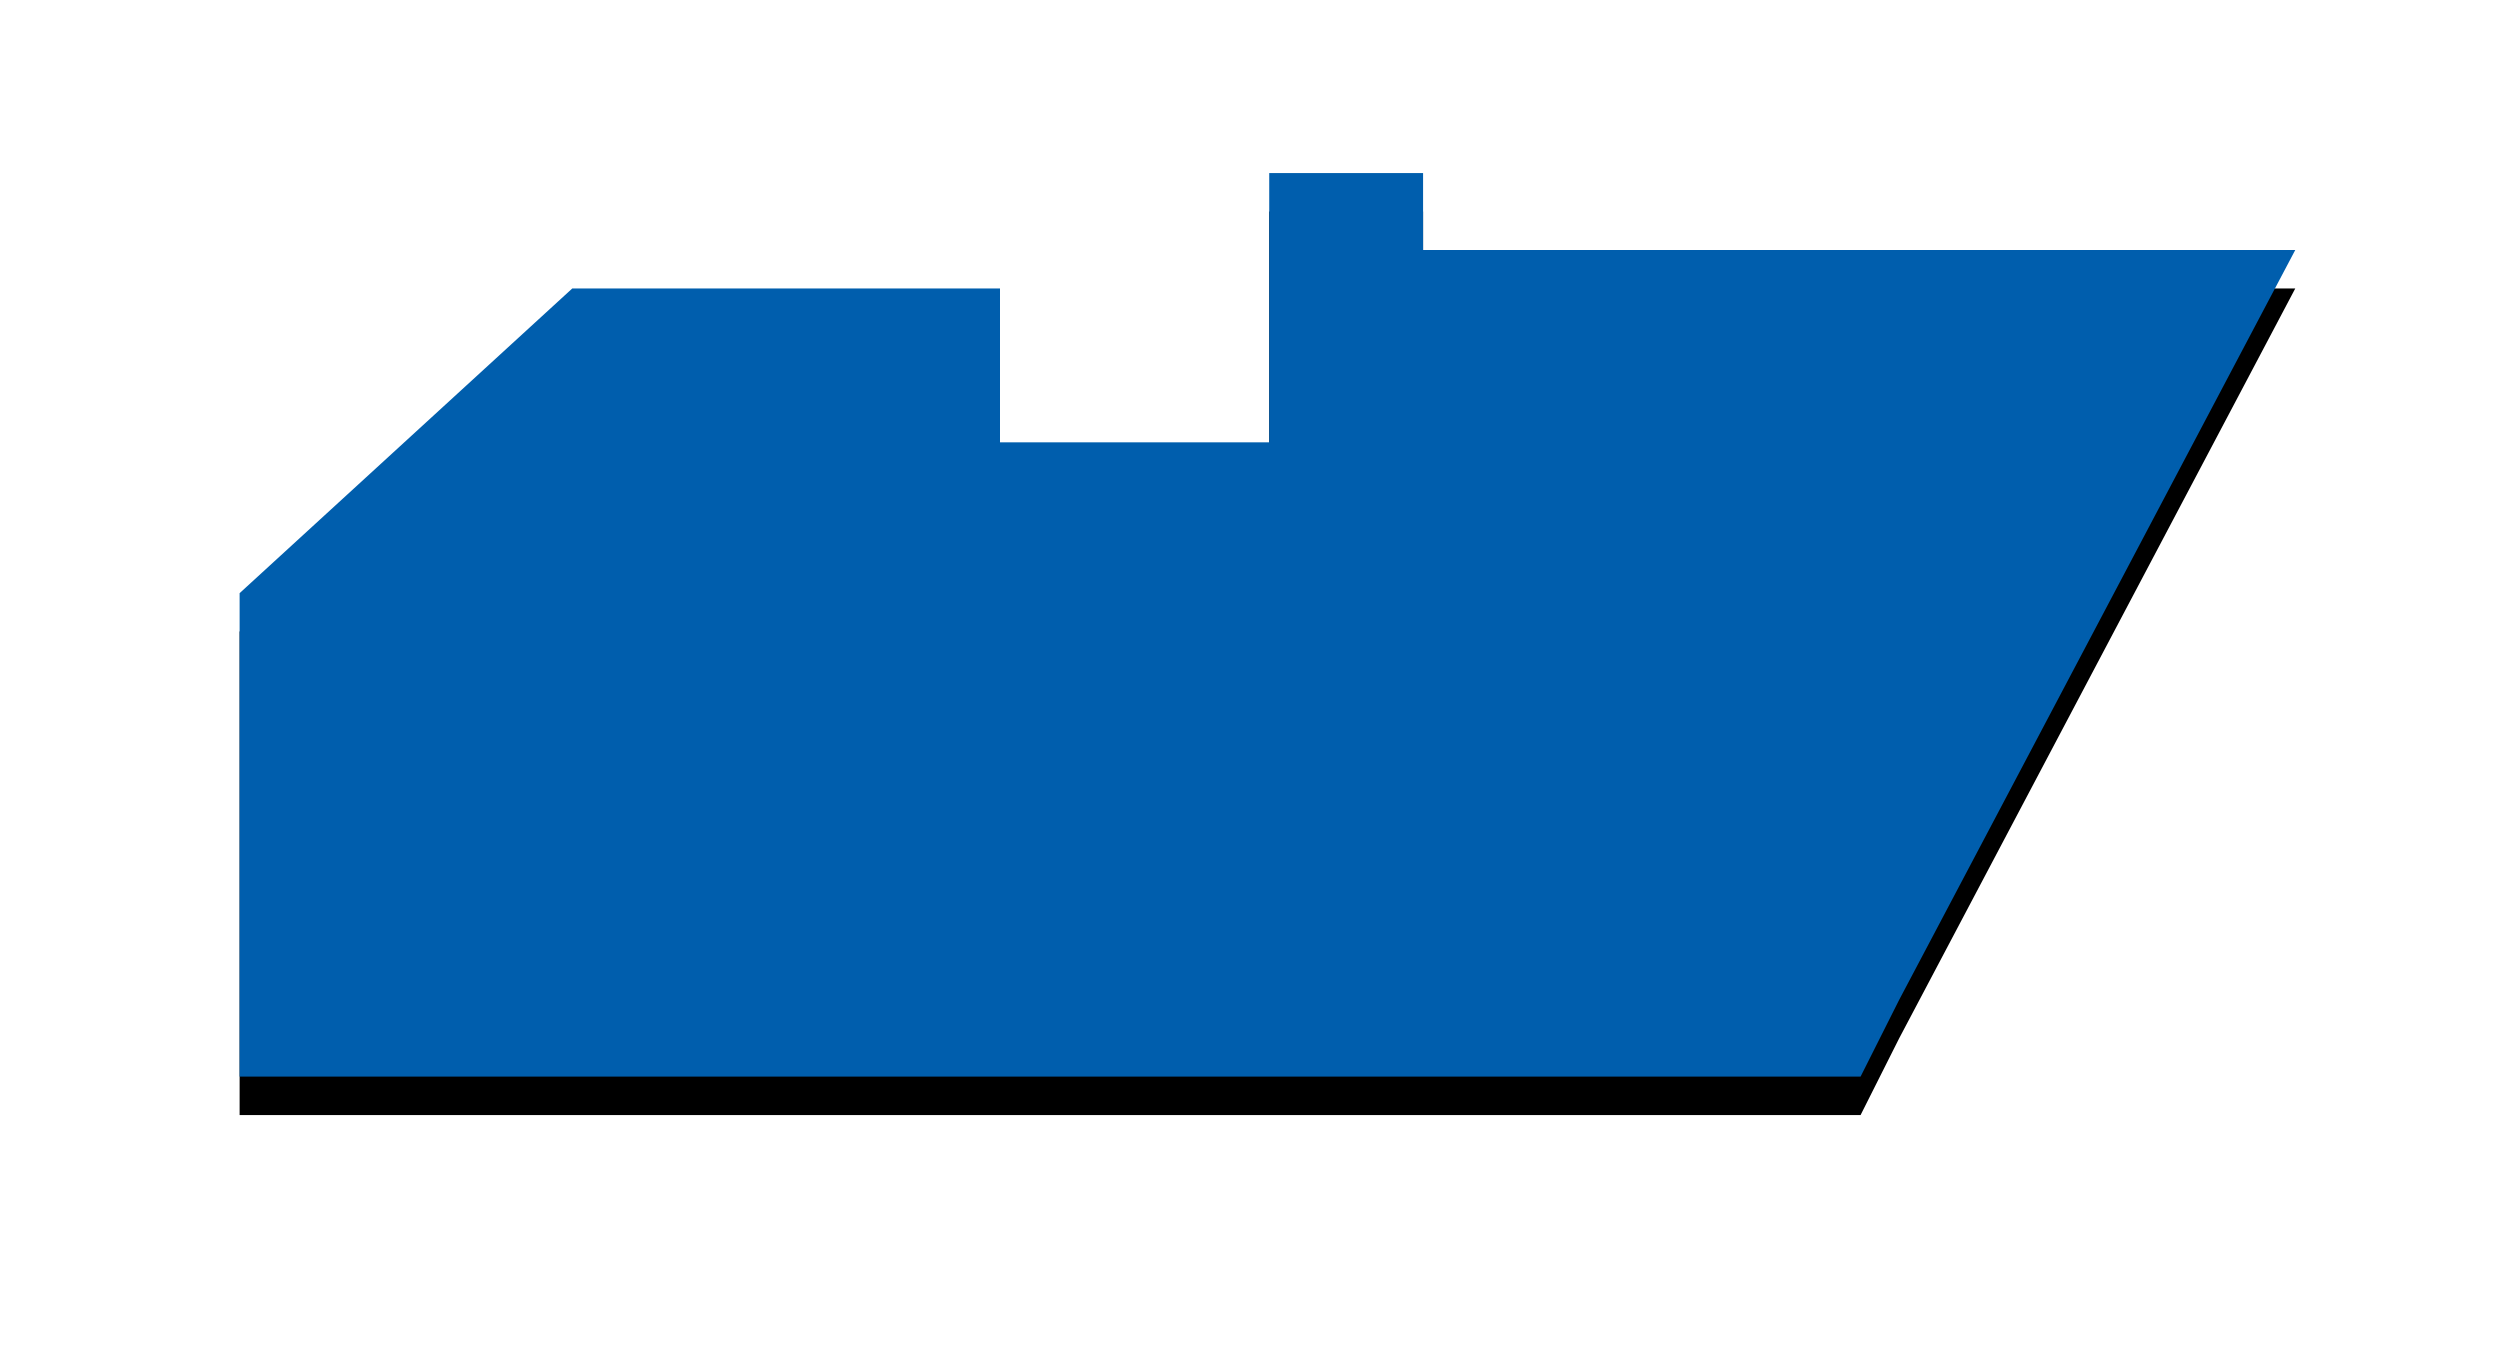 <svg width="65" height="35" viewBox="0 0 65 35" xmlns="http://www.w3.org/2000/svg" xmlns:xlink="http://www.w3.org/1999/xlink"><title>pref04</title><defs><linearGradient x1="0%" y1="50%" y2="50%" id="c"><stop stop-color="#005ead" offset="0%"/><stop stop-color="#005ead" offset="100%"/></linearGradient><path id="b" d="M37 4.5v2h22.677L49.378 25.997l-1.003 1.995H6.23v-12.57L14.879 7.5H26v4h7v-7z"/><filter x="-17.8%" y="-36.2%" width="135.5%" height="180.9%" filterUnits="objectBoundingBox" id="a"><feOffset dy="1" in="SourceAlpha" result="shadowOffsetOuter1"/><feGaussianBlur stdDeviation="3" in="shadowOffsetOuter1" result="shadowBlurOuter1"/><feComposite in="shadowBlurOuter1" in2="SourceAlpha" operator="out" result="shadowBlurOuter1"/><feColorMatrix values="0 0 0 0 0 0 0 0 0 0 0 0 0 0 0 0 0 0 0.1 0" in="shadowBlurOuter1"/></filter></defs><g fill="none" fill-rule="evenodd"><use fill="#000" filter="url(#a)" xlink:href="#b"/><path fill="url(#c)" d="M37 4.5v2h22.677L49.378 25.997l-1.003 1.995H6.23v-12.57L14.879 7.5H26v4h7v-7z"/></g></svg>